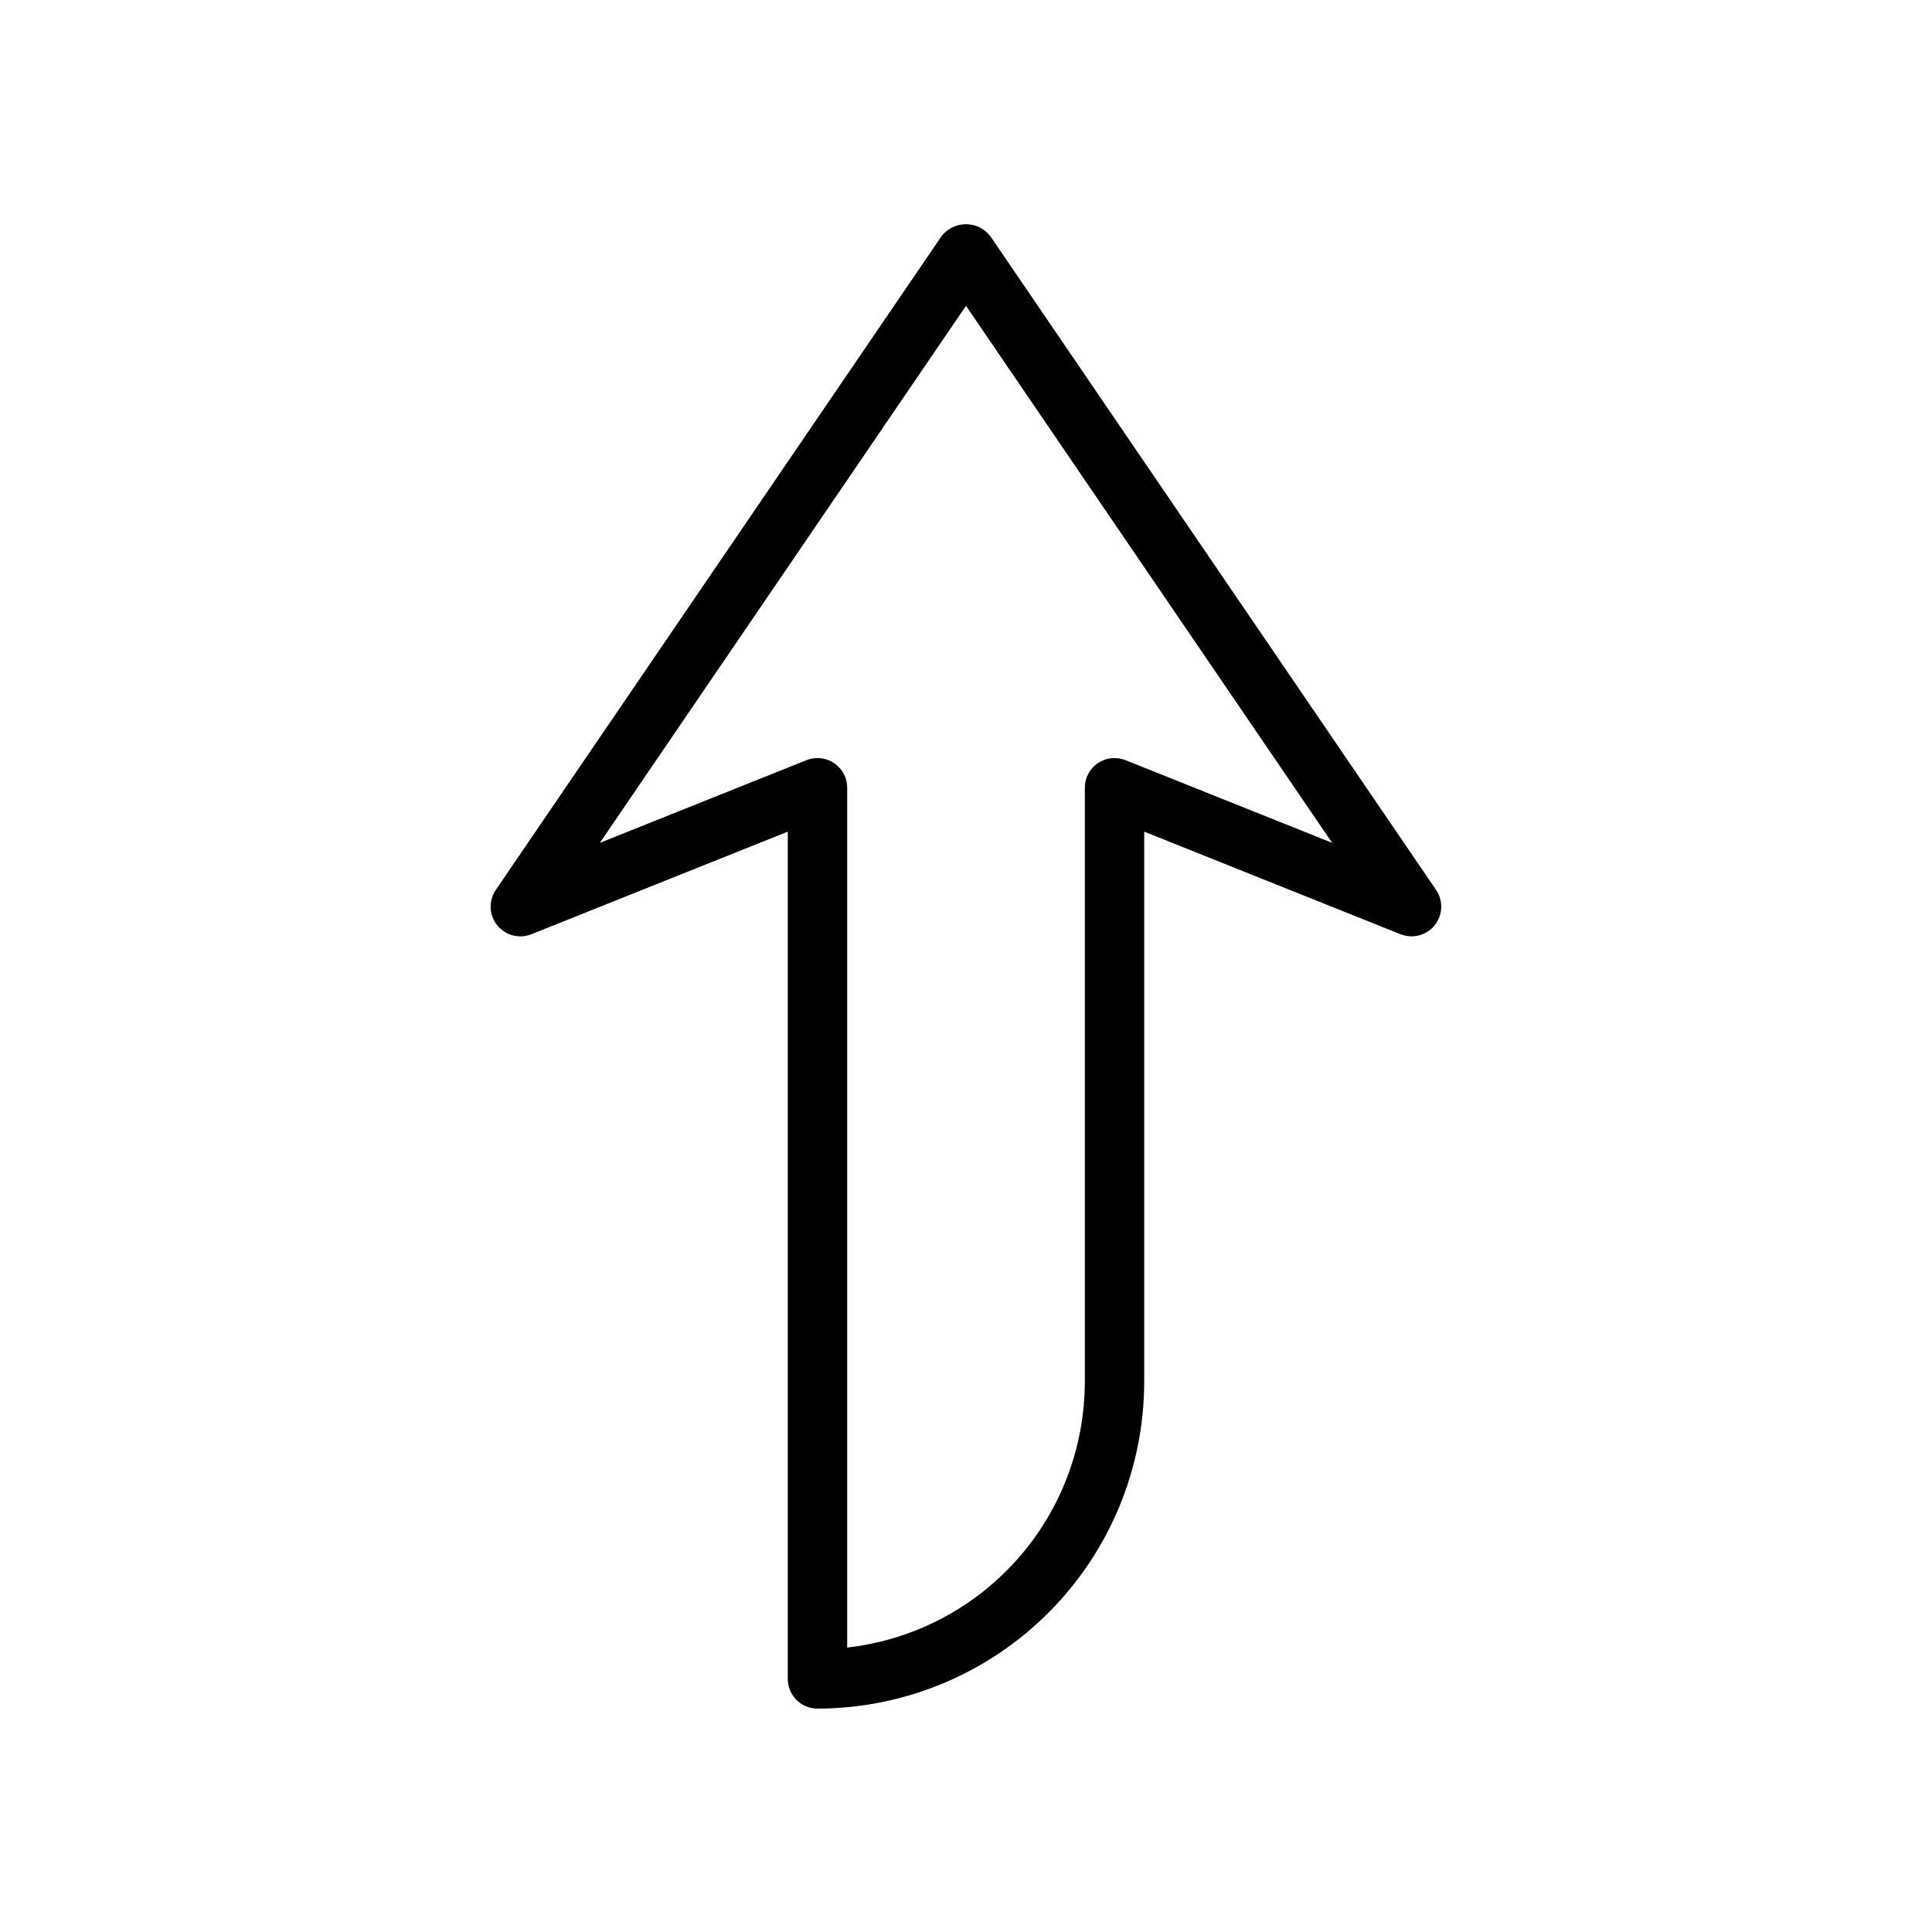 <?xml version="1.0" encoding="UTF-8"?>
<!-- Uploaded to: ICON Repo, www.svgrepo.com, Generator: ICON Repo Mixer Tools -->
<svg fill="#000000" width="800px" height="800px" version="1.1" viewBox="144 144 512 512" xmlns="http://www.w3.org/2000/svg">
 <path d="m360.64 596.8c-4.348 0-7.871-3.527-7.871-7.875v-224.53l-67.918 27.176v-0.004c-3.219 1.301-6.91 0.344-9.086-2.363s-2.324-6.516-0.363-9.379l118.08-173.18v-0.004c1.547-2.027 3.949-3.223 6.504-3.223 2.551 0 4.957 1.195 6.5 3.223l118.08 173.18v0.004c1.961 2.863 1.812 6.672-0.363 9.379s-5.867 3.664-9.086 2.363l-67.887-27.172v145.81c-0.027 22.957-9.16 44.965-25.391 61.199-16.234 16.234-38.242 25.367-61.203 25.395zm0-251.91c2.09 0 4.09 0.828 5.566 2.305 1.477 1.477 2.309 3.481 2.309 5.566v227.86c17.309-1.957 33.297-10.215 44.91-23.203 11.613-12.984 18.043-29.789 18.066-47.211v-157.44c-0.004-2.613 1.293-5.059 3.457-6.523 2.164-1.465 4.914-1.762 7.34-0.789l54.742 21.906-97.027-142.32-97.031 142.32 54.742-21.906c0.93-0.371 1.926-0.559 2.926-0.559z"/>
</svg>